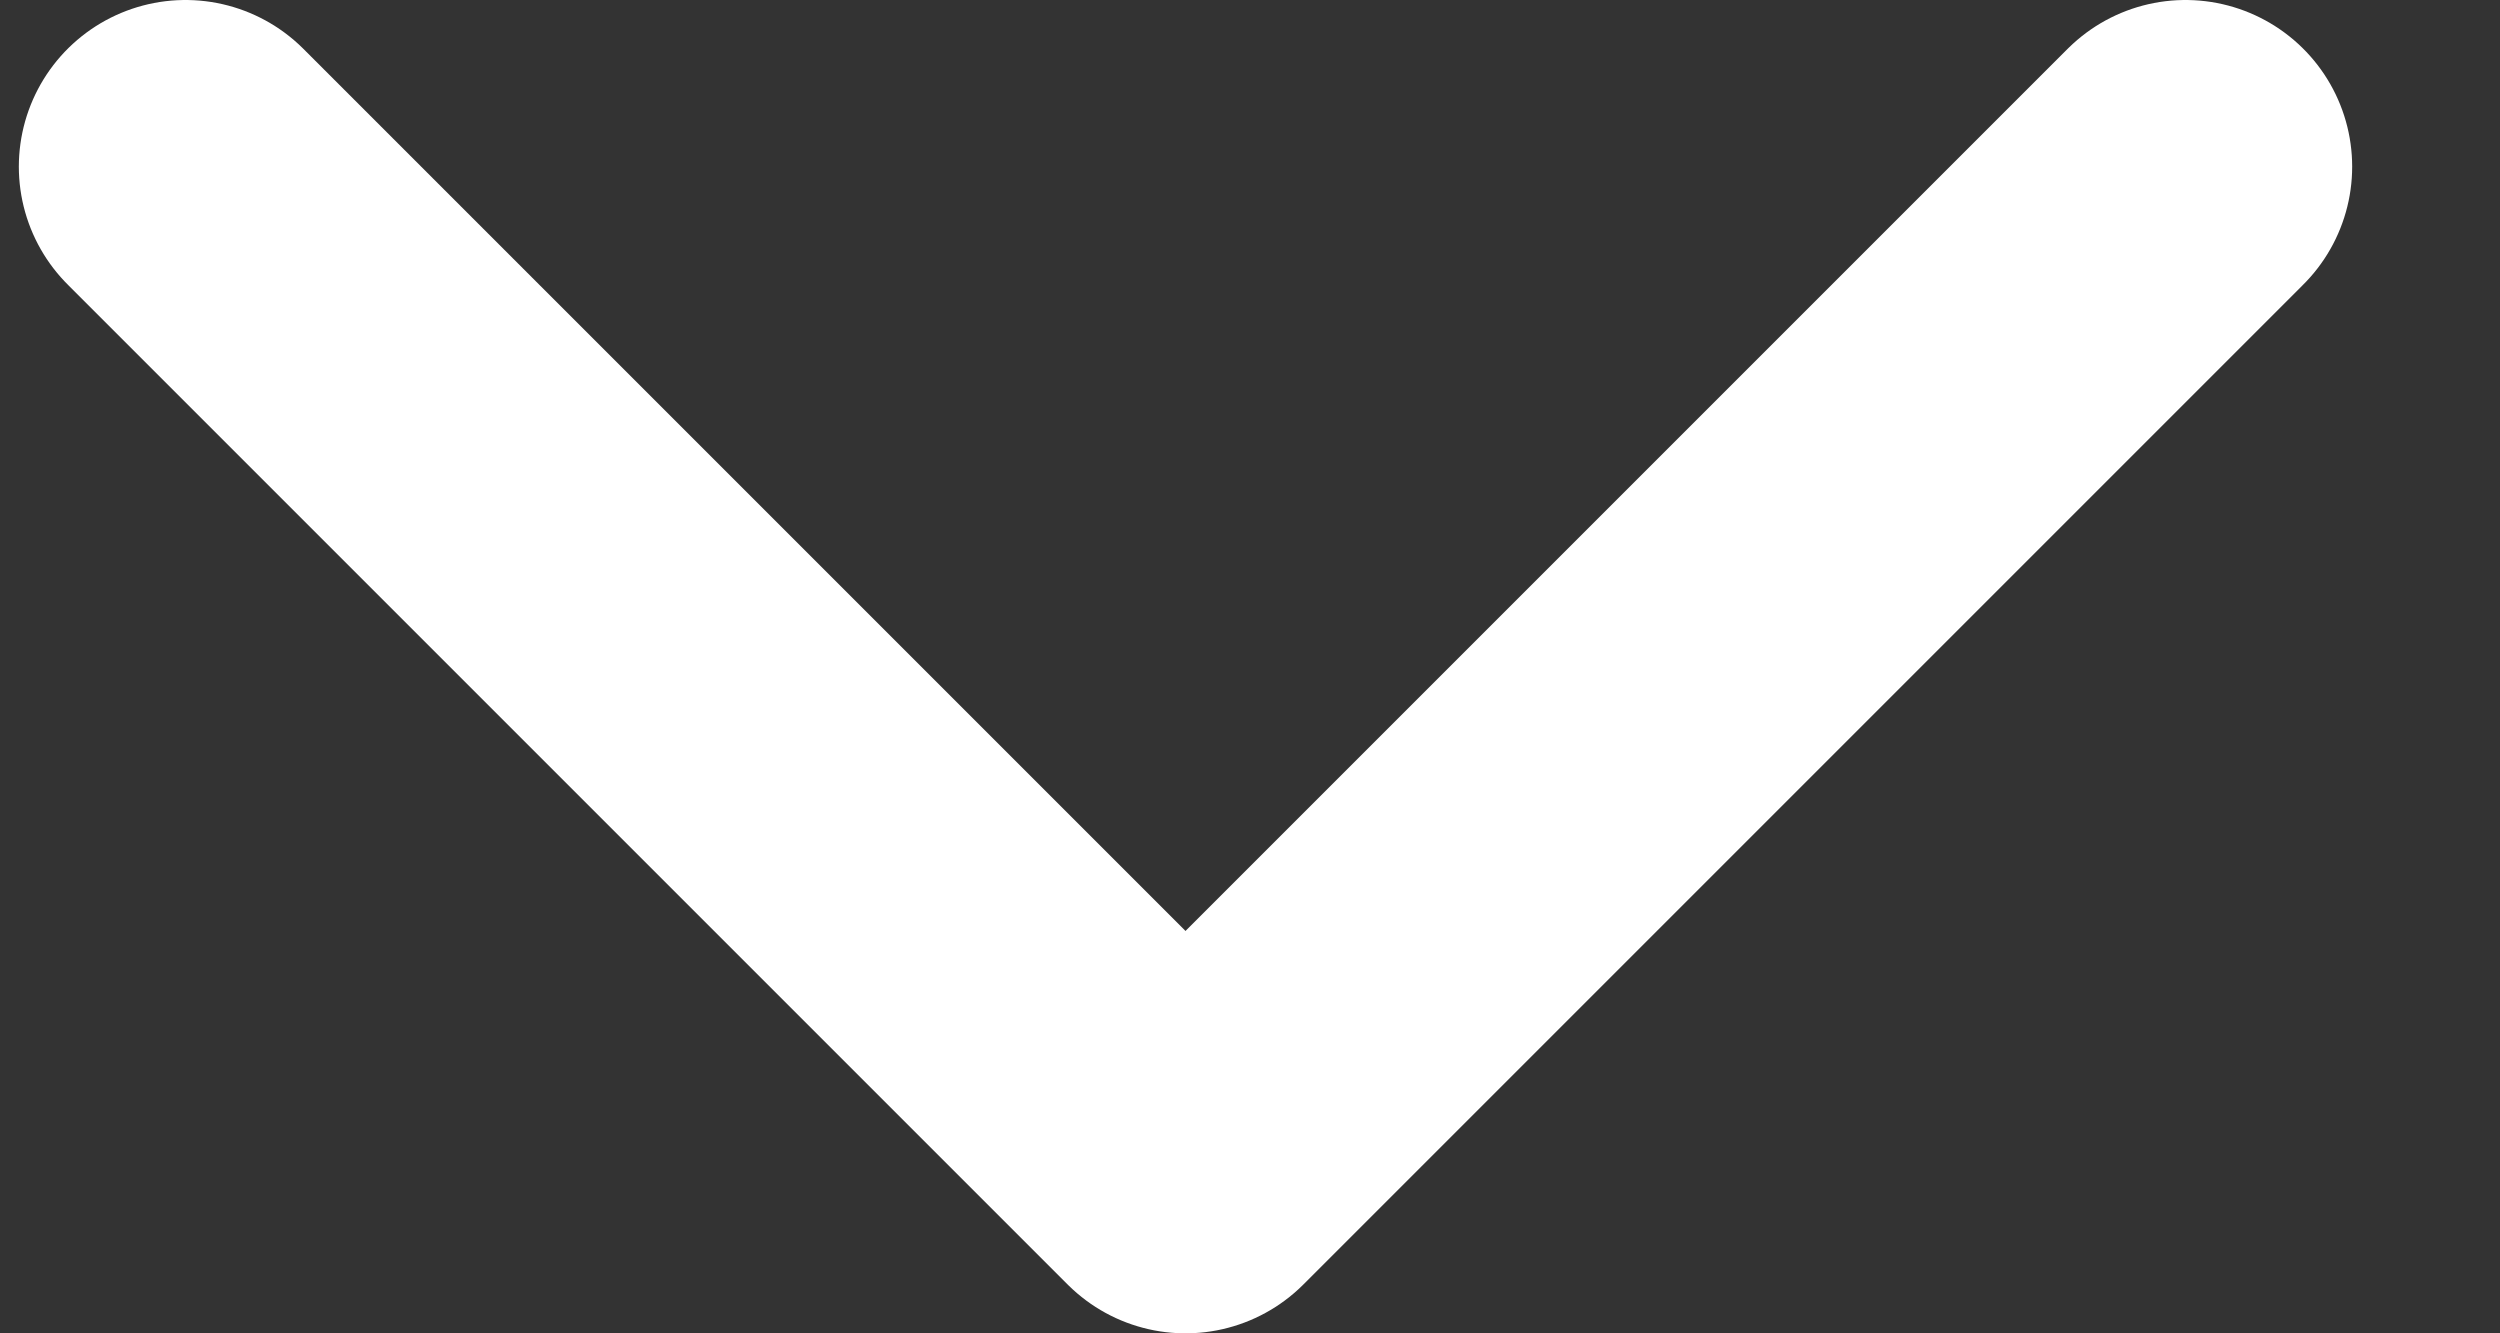 <svg width="15" height="8" viewBox="0 0 15 8" fill="none" xmlns="http://www.w3.org/2000/svg">
<rect x="0" y="0" width="15" height="8" fill="#333333" stroke="none"/>
<path d="M1.113 1L7.113 7L13.113 1" stroke="white" stroke-width="2" stroke-miterlimit="10" stroke-linecap="round" stroke-linejoin="round"/>
</svg>
